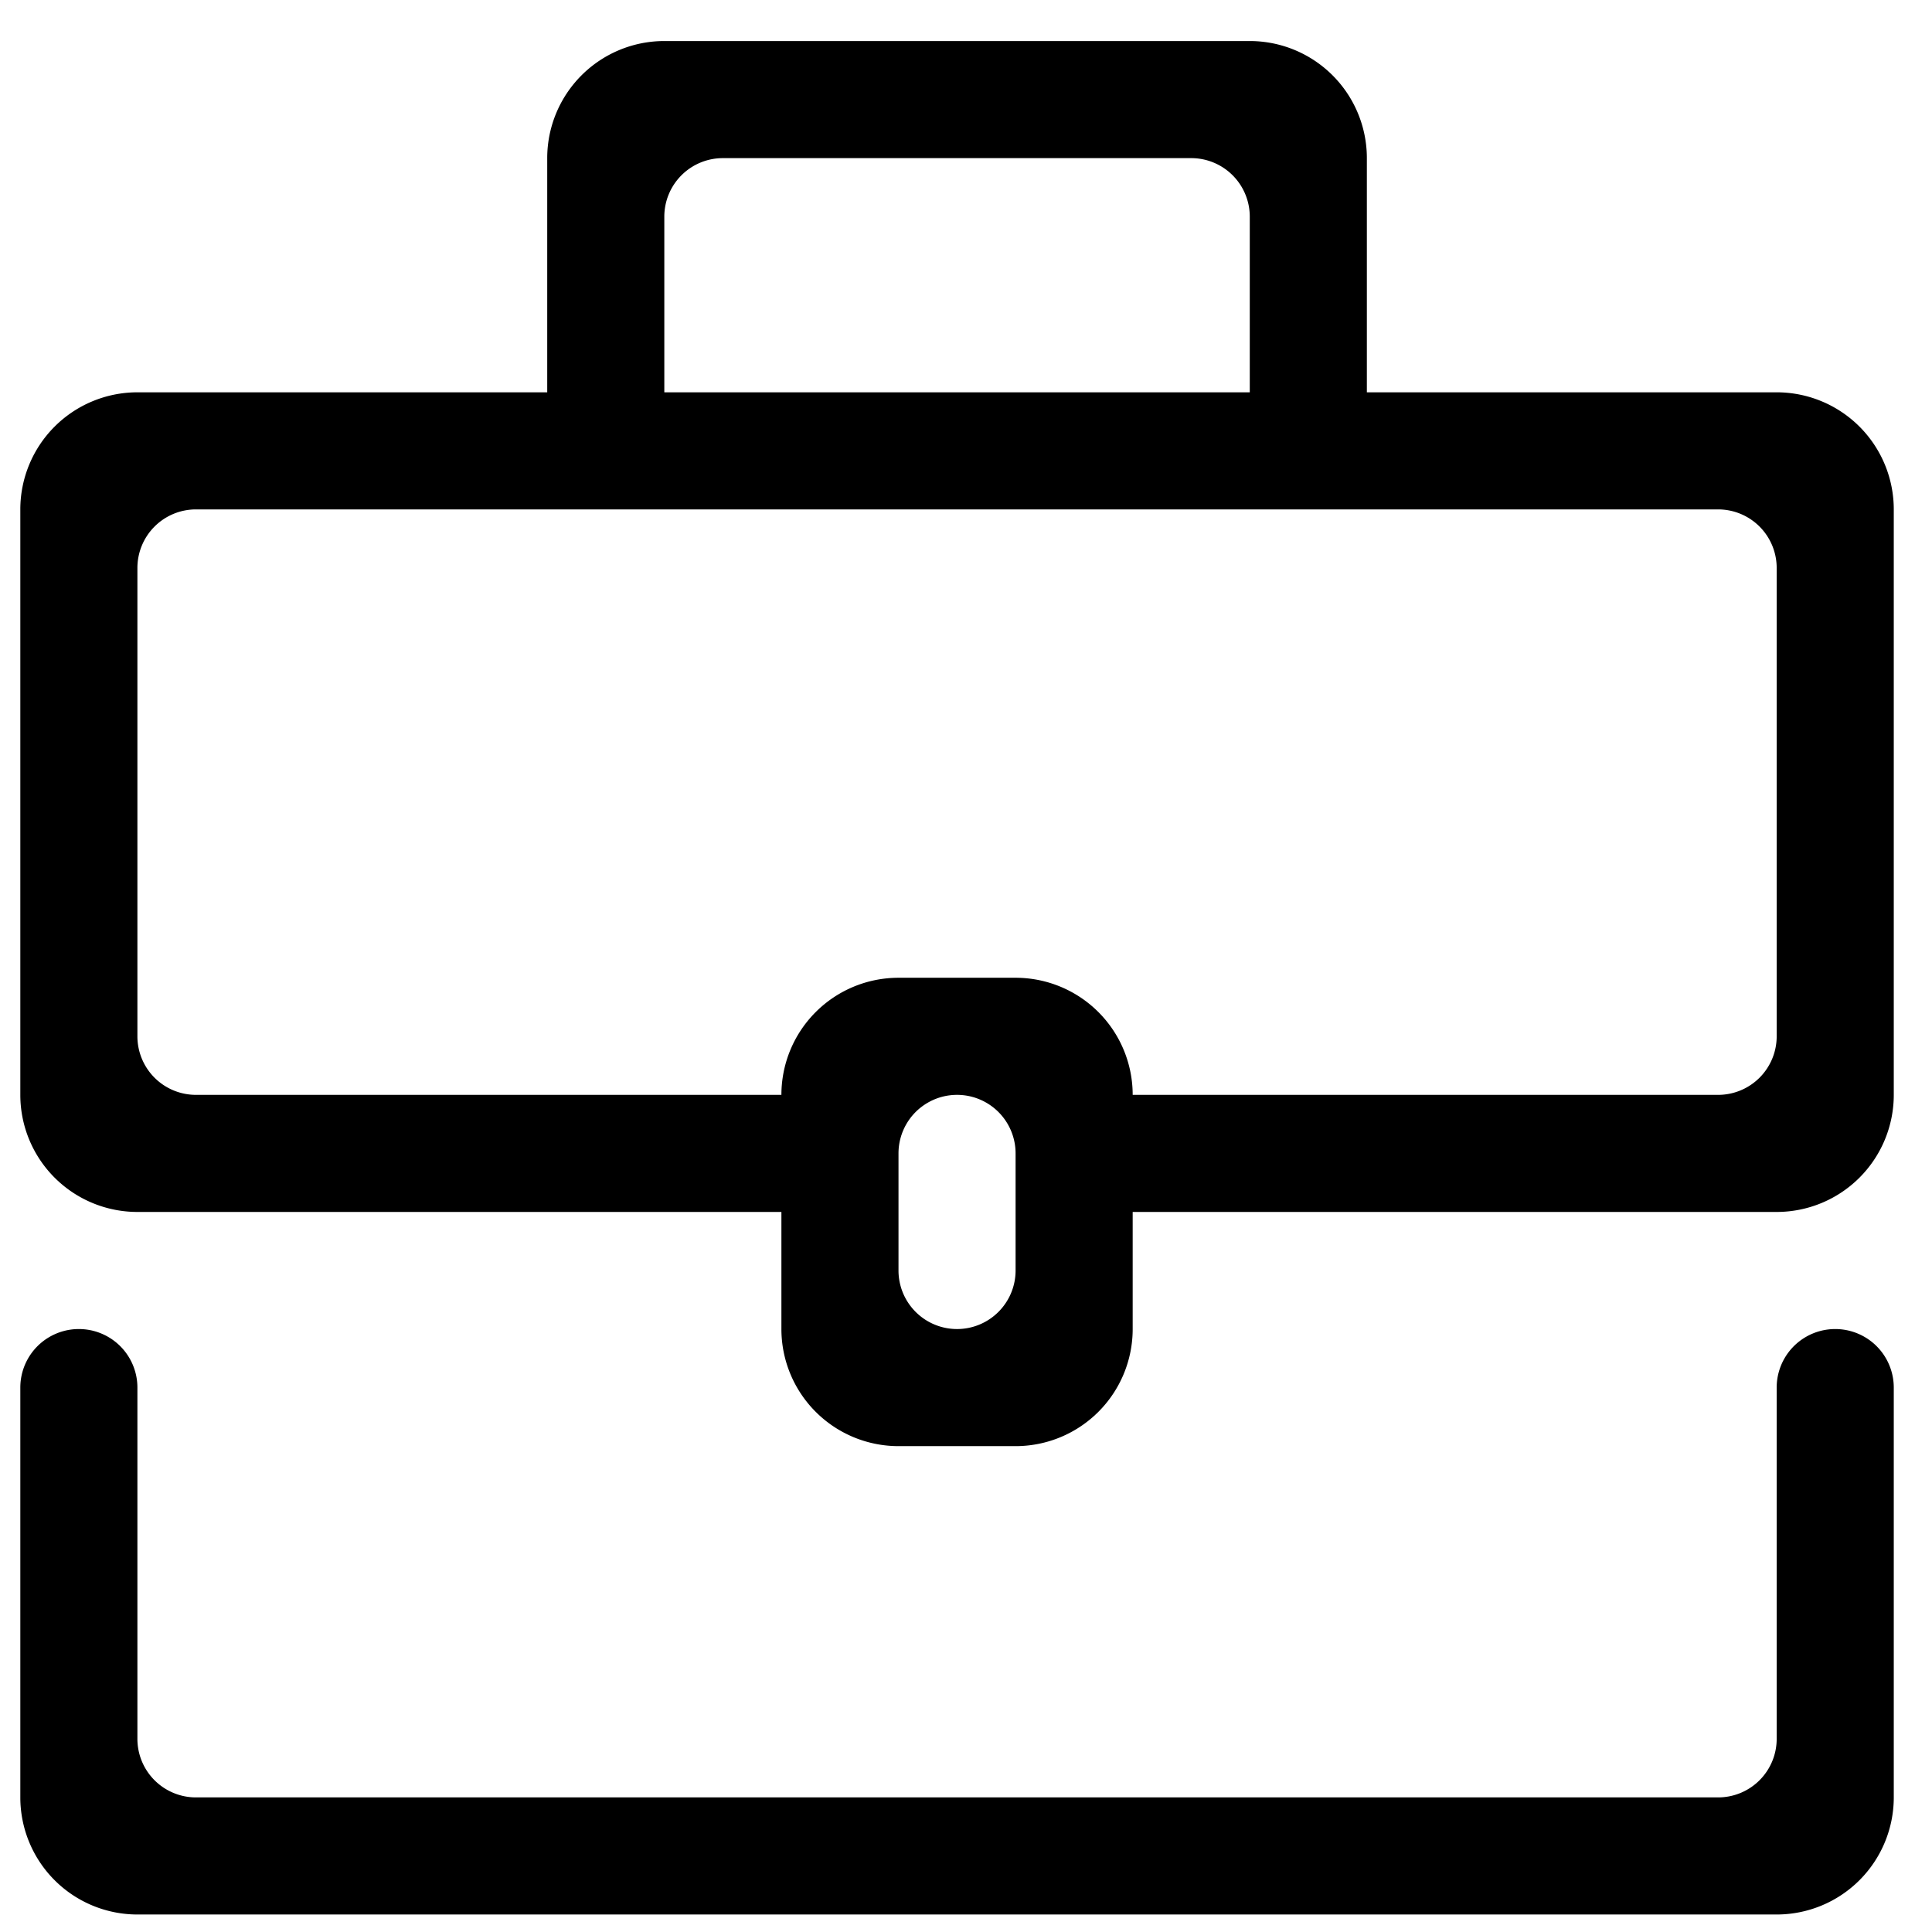 <svg width="33" height="33" fill="none" xmlns="http://www.w3.org/2000/svg"><g clip-path="url(#clip0_24_1205)" fill="#000"><path d="M23.347 6.701v-4a2 2 0 00-2-2h-10a2 2 0 00-2 2v4h-7a2 2 0 00-2 2v10a2 2 0 002 2h11v2a2 2 0 002 2h2a2 2 0 002-2v-2h11a2 2 0 002-2v-10a2 2 0 00-2-2h-7zm-11-4h8a1 1 0 011 1v3h-10v-3a1 1 0 011-1zm4 20a1 1 0 01-1-1v-2a1 1 0 012 0v2a1 1 0 01-1 1zm13-4h-10a2 2 0 00-2-2h-2a2 2 0 00-2 2h-10a1 1 0 01-1-1v-8a1 1 0 011-1h26a1 1 0 011 1v8a1 1 0 01-1 1z"/><path d="M29.347 30.701h-26a1 1 0 01-1-1v-6a1 1 0 00-2 0v7a2 2 0 002 2h28a2 2 0 002-2v-7a1 1 0 00-2 0v6a1 1 0 01-1 1z"/></g><defs><clipPath id="clip0_24_1205"><path fill="#fff" transform="translate(.347 .701)" d="M0 0h32v32H0z"/></clipPath></defs></svg>
